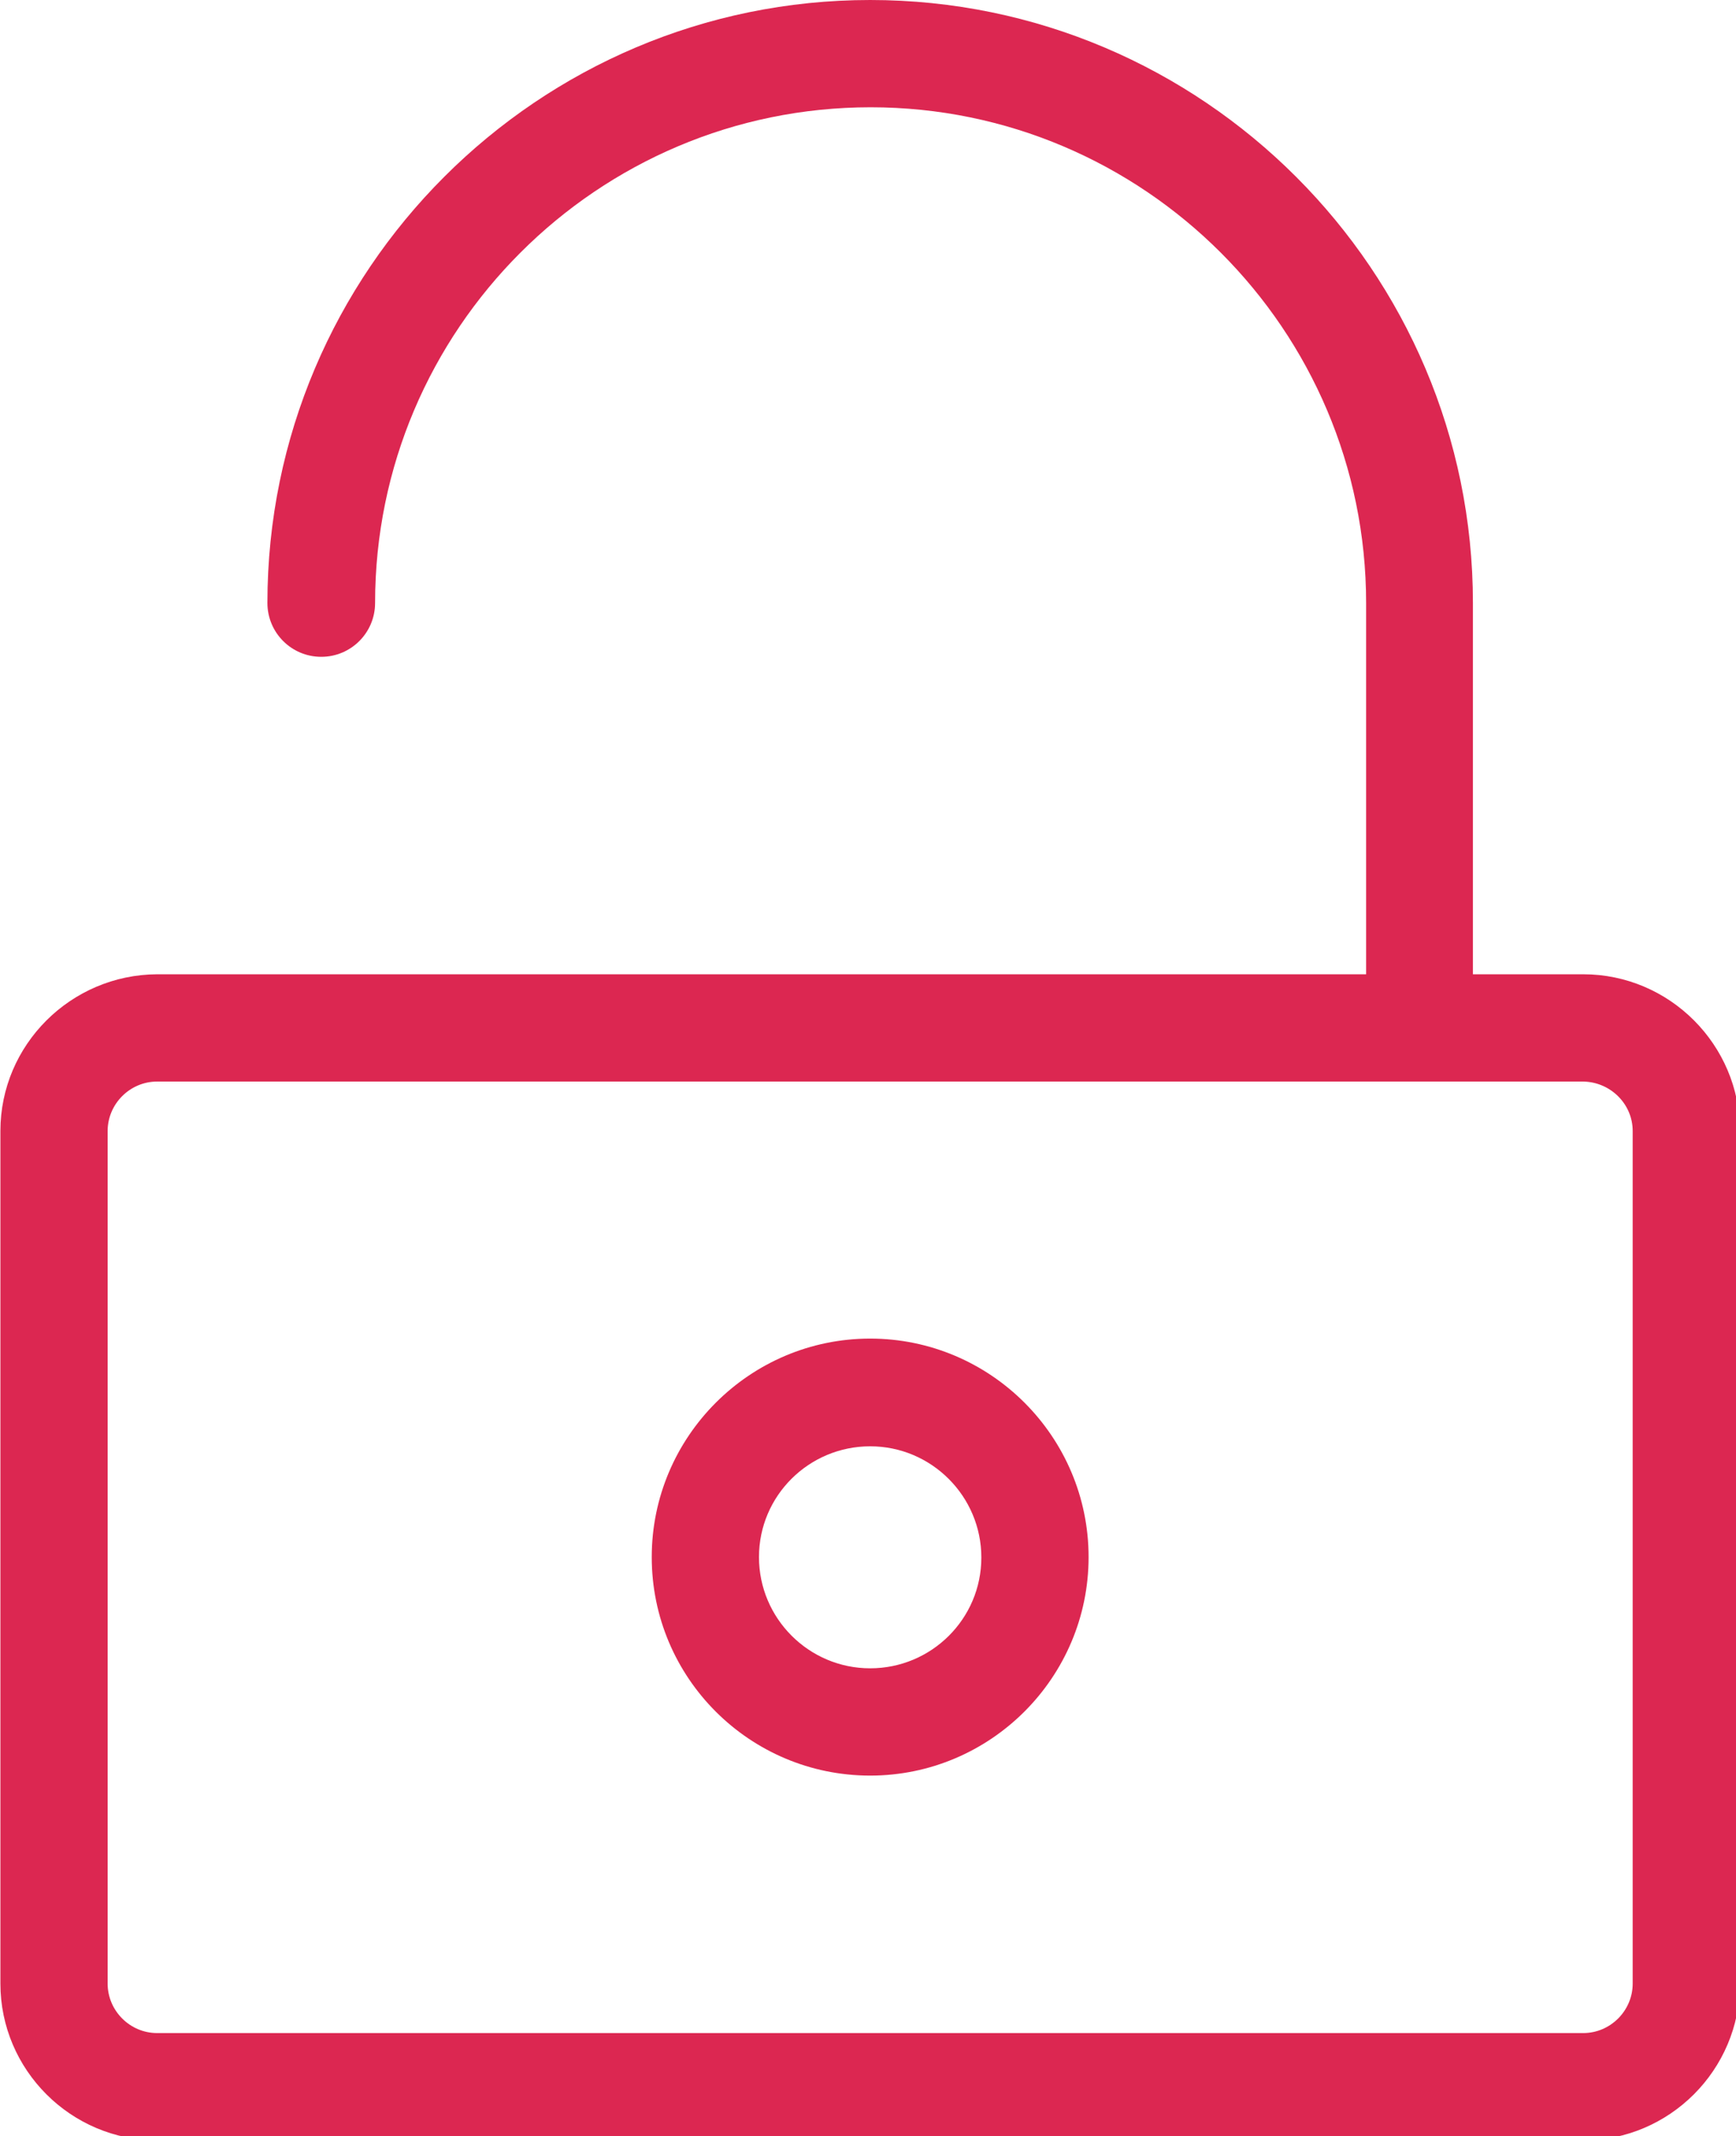 <?xml version="1.0" encoding="UTF-8" standalone="no"?>
<svg
   xmlns:dc="http://purl.org/dc/elements/1.1/"
   xmlns:cc="http://creativecommons.org/ns#"
   xmlns:rdf="http://www.w3.org/1999/02/22-rdf-syntax-ns#"
   xmlns:svg="http://www.w3.org/2000/svg"
   xmlns="http://www.w3.org/2000/svg"
   xmlns:sodipodi="http://sodipodi.sourceforge.net/DTD/sodipodi-0.dtd"
   xmlns:inkscape="http://www.inkscape.org/namespaces/inkscape"
   version="1.1"
   id="Capa_1"
   x="0px"
   y="0px"
   viewBox="0 0 65.041 80"
   xml:space="preserve"
   sodipodi:docname="candado.svg"
   width="65.041"
   height="80"
   inkscape:version="1.0.2-2 (e86c870879, 2021-01-15)"><defs
   id="defs43" /><sodipodi:namedview
   pagecolor="#ffffff"
   bordercolor="#666666"
   borderopacity="1"
   objecttolerance="10"
   gridtolerance="10"
   guidetolerance="10"
   inkscape:pageopacity="0"
   inkscape:pageshadow="2"
   inkscape:window-width="1920"
   inkscape:window-height="1009"
   id="namedview41"
   showgrid="false"
   inkscape:pagecheckerboard="true"
   inkscape:zoom="6.5275512"
   inkscape:cx="22.635287"
   inkscape:cy="41.611497"
   inkscape:window-x="1272"
   inkscape:window-y="-8"
   inkscape:window-maximized="1"
   inkscape:current-layer="Capa_1"
   inkscape:document-rotation="0" />
<g
   id="g8"
   transform="matrix(0.164,0,0,0.164,-7.48,0)"
   style="fill:#dc2751;fill-opacity:1;stroke-width:6.11">
	<g
   id="g6"
   style="fill:#dc2751;fill-opacity:1;stroke-width:6.11">
		<path
   d="M 45.7,258.3 V 453 c 0,19.7 16.1,35.8 35.8,35.8 h 325.8 c 19.7,0 35.8,-16.1 35.8,-35.8 V 258.3 c 0,-19.7 -16.1,-35.8 -35.8,-35.8 H 382.1 V 137.7 C 382.1,61.8 320.3,0 244.4,0 168.5,0 106.7,61.8 106.7,137.7 c 0,6.8 5.5,12.3 12.3,12.3 6.8,0 12.3,-5.5 12.3,-12.3 0,-62.4 50.8,-113.2 113.2,-113.2 62.4,0 113.2,50.8 113.2,113.2 v 84.8 H 81.5 c -19.7,0.1 -35.8,16.1 -35.8,35.8 z m 372.9,0 V 453 c 0,6.2 -5.1,11.3 -11.3,11.3 H 81.5 c -6.2,0 -11.3,-5.1 -11.3,-11.3 V 258.3 c 0,-6.2 5.1,-11.3 11.3,-11.3 h 325.8 c 6.2,0.1 11.3,5.1 11.3,11.3 z"
   id="path2"
   style="fill:#dc2751;fill-opacity:1;stroke-width:6.11" />
		<path
   d="m 244.4,405.5 c 27.5,0 49.9,-22.4 49.9,-49.9 0,-27.5 -22.4,-49.9 -49.9,-49.9 -27.5,0 -49.9,22.4 -49.9,49.9 0,27.6 22.4,49.9 49.9,49.9 z m 0,-75.2 c 14,0 25.4,11.4 25.4,25.4 0,14 -11.4,25.3 -25.4,25.3 -14,0 -25.4,-11.4 -25.4,-25.4 0,-14 11.4,-25.3 25.4,-25.3 z"
   id="path4"
   style="fill:#dc2751;fill-opacity:1;stroke-width:6.11" />
	</g>
</g>
<g
   id="g10"
   transform="translate(-45.7)">
</g>
<g
   id="g12"
   transform="translate(-45.7)">
</g>
<g
   id="g14"
   transform="translate(-45.7)">
</g>
<g
   id="g16"
   transform="translate(-45.7)">
</g>
<g
   id="g18"
   transform="translate(-45.7)">
</g>
<g
   id="g20"
   transform="translate(-45.7)">
</g>
<g
   id="g22"
   transform="translate(-45.7)">
</g>
<g
   id="g24"
   transform="translate(-45.7)">
</g>
<g
   id="g26"
   transform="translate(-45.7)">
</g>
<g
   id="g28"
   transform="translate(-45.7)">
</g>
<g
   id="g30"
   transform="translate(-45.7)">
</g>
<g
   id="g32"
   transform="translate(-45.7)">
</g>
<g
   id="g34"
   transform="translate(-45.7)">
</g>
<g
   id="g36"
   transform="translate(-45.7)">
</g>
<g
   id="g38"
   transform="translate(-45.7)">
</g>
</svg>
